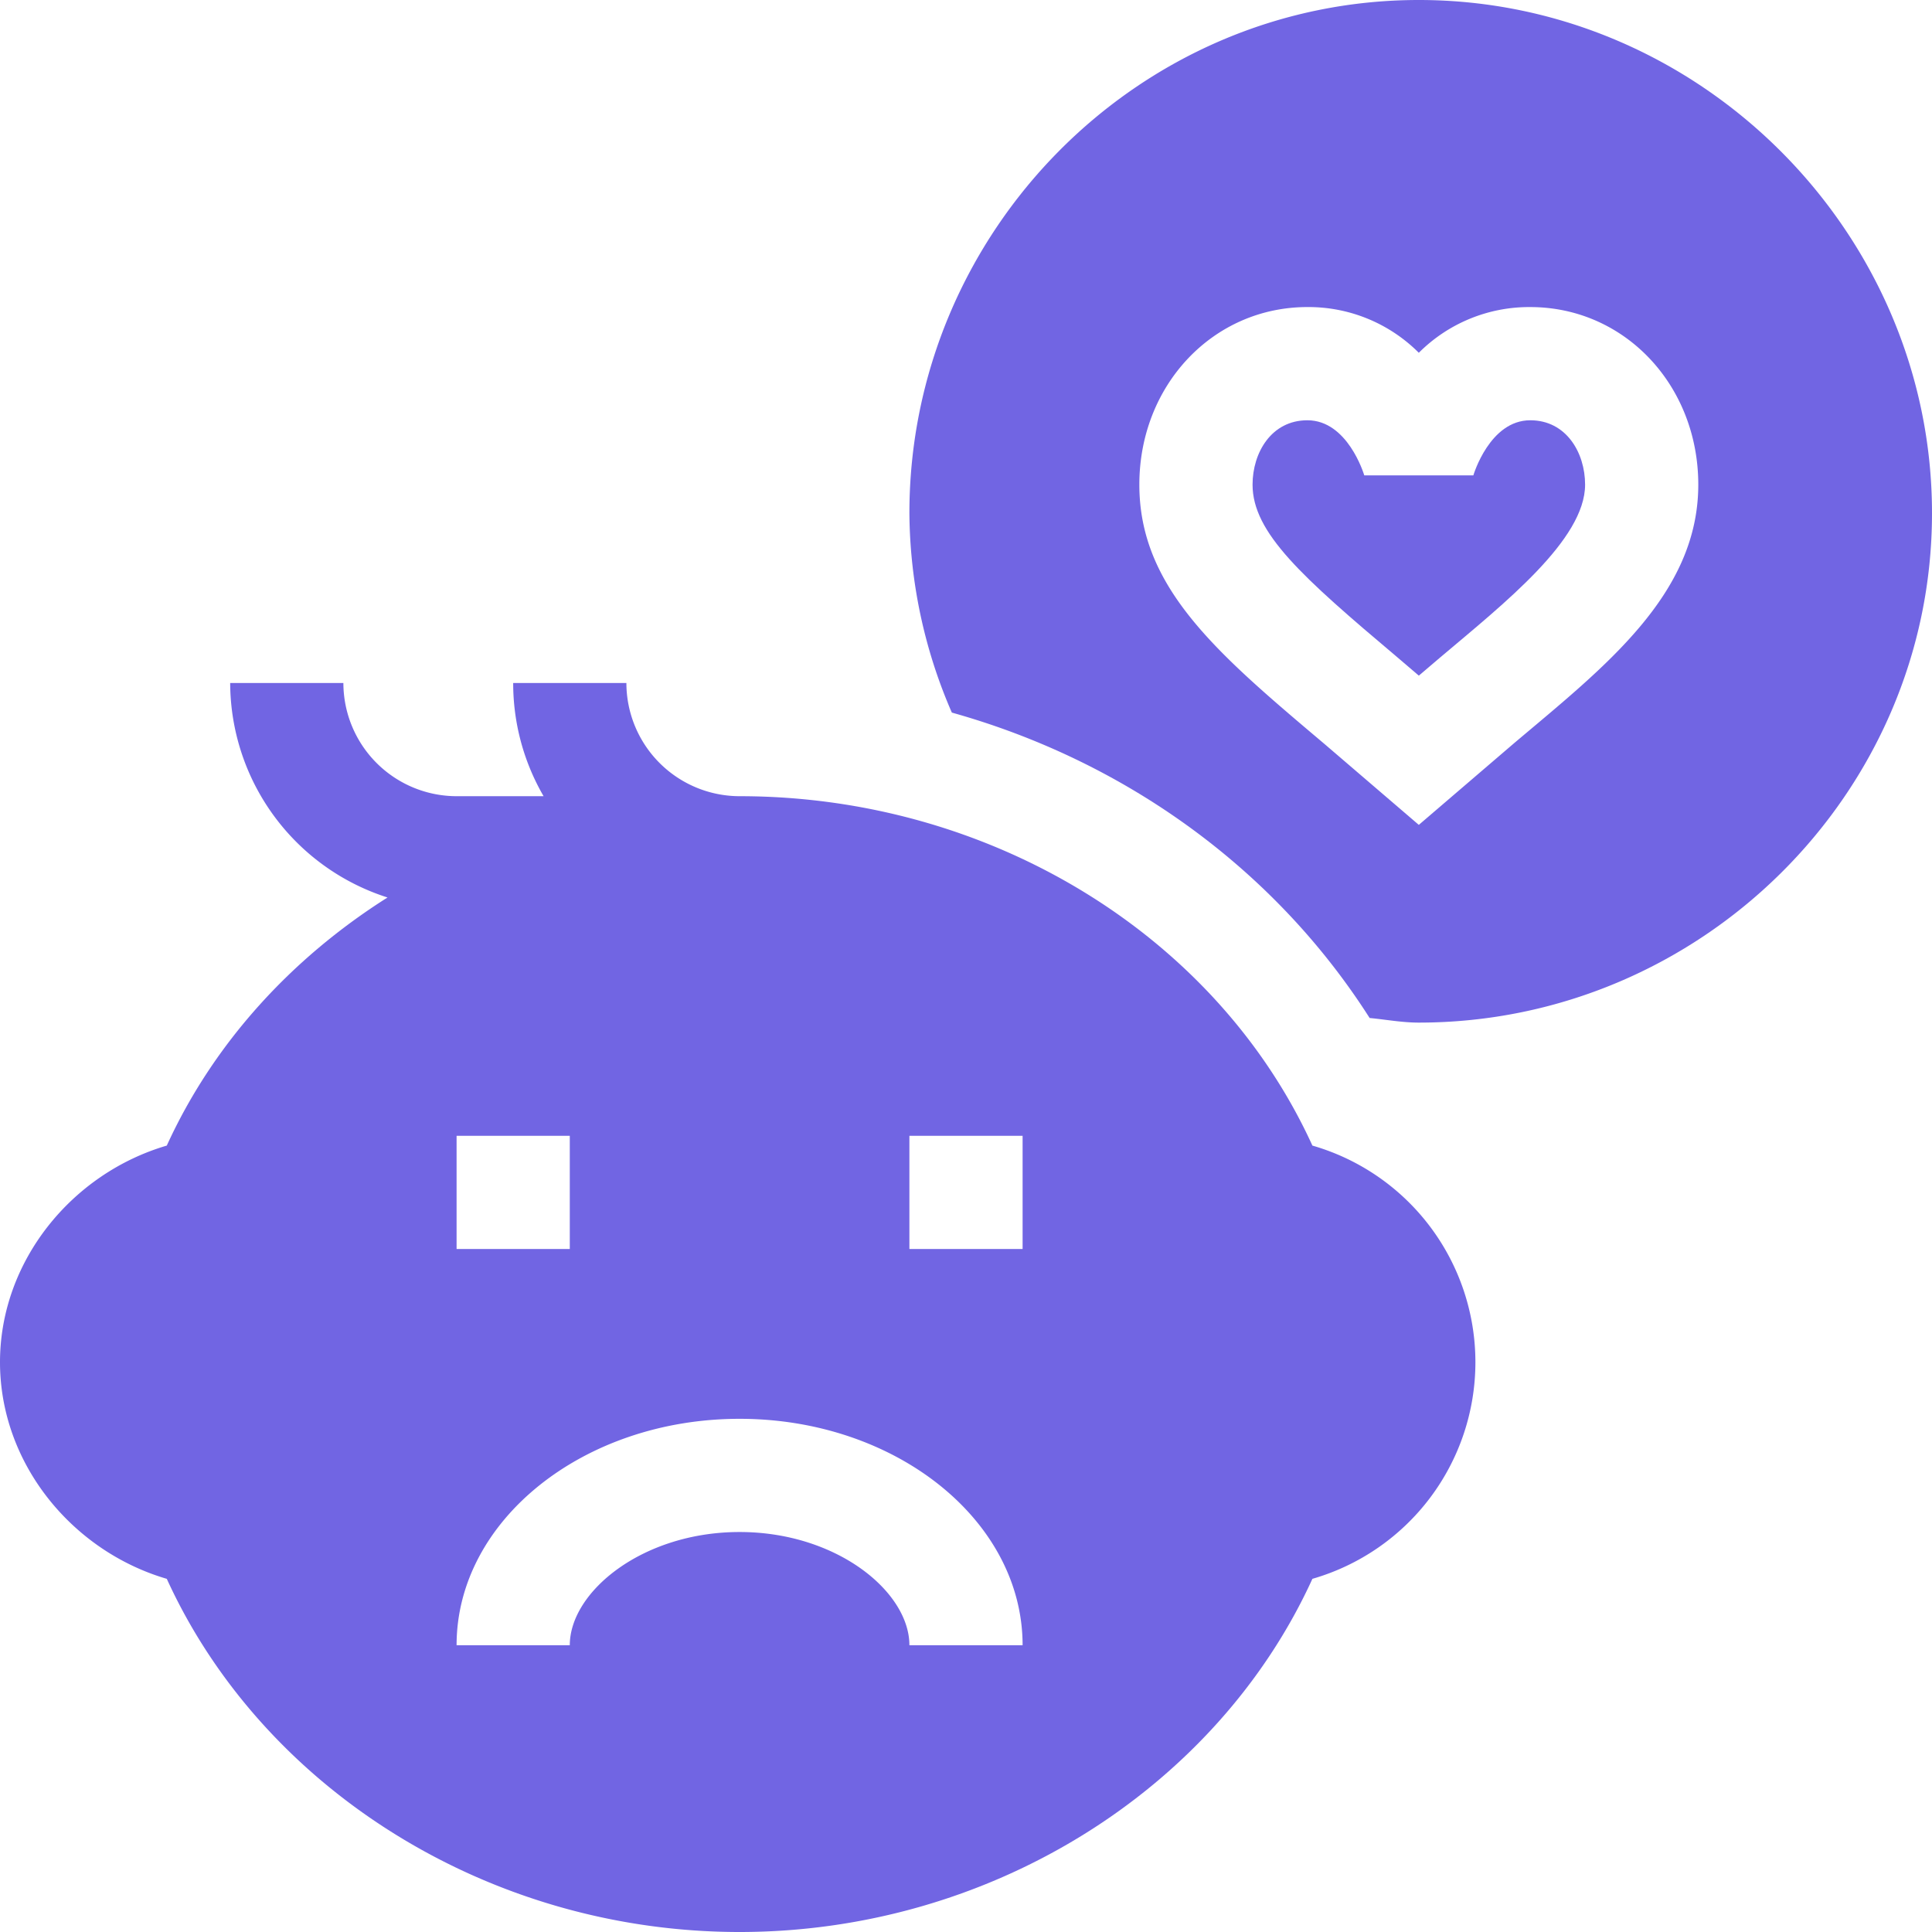 <?xml version="1.0" encoding="UTF-8"?>
<svg xmlns="http://www.w3.org/2000/svg" id="boy" width="512" height="512" viewBox="0 0 512 512">
  <path id="Path_104680" data-name="Path 104680" d="M405.531,111.376c-10.737,0-15.029,14.443-15.073,14.59l0,.01H361.544l0-.01c-.146-.469-4.453-14.59-15.073-14.59-9.536,0-14.531,8.584-14.531,17.065,0,12.773,13.169,24.492,38.423,45.791l5.64,4.819,5.728-4.878c16.948-14.315,38.335-31.163,38.335-45.732,0-8.481-5-17.065-14.532-17.065Z" fill="#7165e3"></path>
  <path id="Path_104681" data-name="Path 104681" d="M376,0C301.557,0,241,61.557,241,136a134.5,134.5,0,0,0,11.248,52.842c46.263,12.953,85.739,41.719,110.72,80.938,4.344.418,8.615,1.22,13.032,1.22,74.443,0,136-60.557,136-135S450.443,0,376,0Zm25.078,197.1L376,218.6l-24.99-21.431c-28.491-24.053-49.072-41.411-49.072-68.73,0-26.4,19.556-47.065,44.531-47.065A41.3,41.3,0,0,1,376,93.491a41.3,41.3,0,0,1,29.531-12.114c24.976,0,44.531,20.669,44.531,47.065,0,29.223-25.01,48.409-48.984,68.657Z" fill="#7165e3"></path>
  <path id="Path_104682" data-name="Path 104682" d="M44.2,418.407C69.628,474.115,129.555,512,196,512s126.372-37.885,151.8-93.593a59.744,59.744,0,0,0,0-114.814C322.372,247.885,262.445,211,196,211a30.039,30.039,0,0,1-30-30H136a59.589,59.589,0,0,0,8.057,30H121a30.039,30.039,0,0,1-30-30H61a59.869,59.869,0,0,0,41.7,56.843c-25.486,16.113-46.126,38.643-58.5,65.75C19.047,310.961,0,334.237,0,361s19.047,50.039,44.2,57.407ZM241,301h30v30H241Zm-120,0h30v30H121Zm75,75c41.353,0,75,26.909,75,60H241c0-14.165-19.248-30-45-30s-45,15.835-45,30H121C121,402.909,154.647,376,196,376Z" fill="#7165e3"></path>
</svg>
